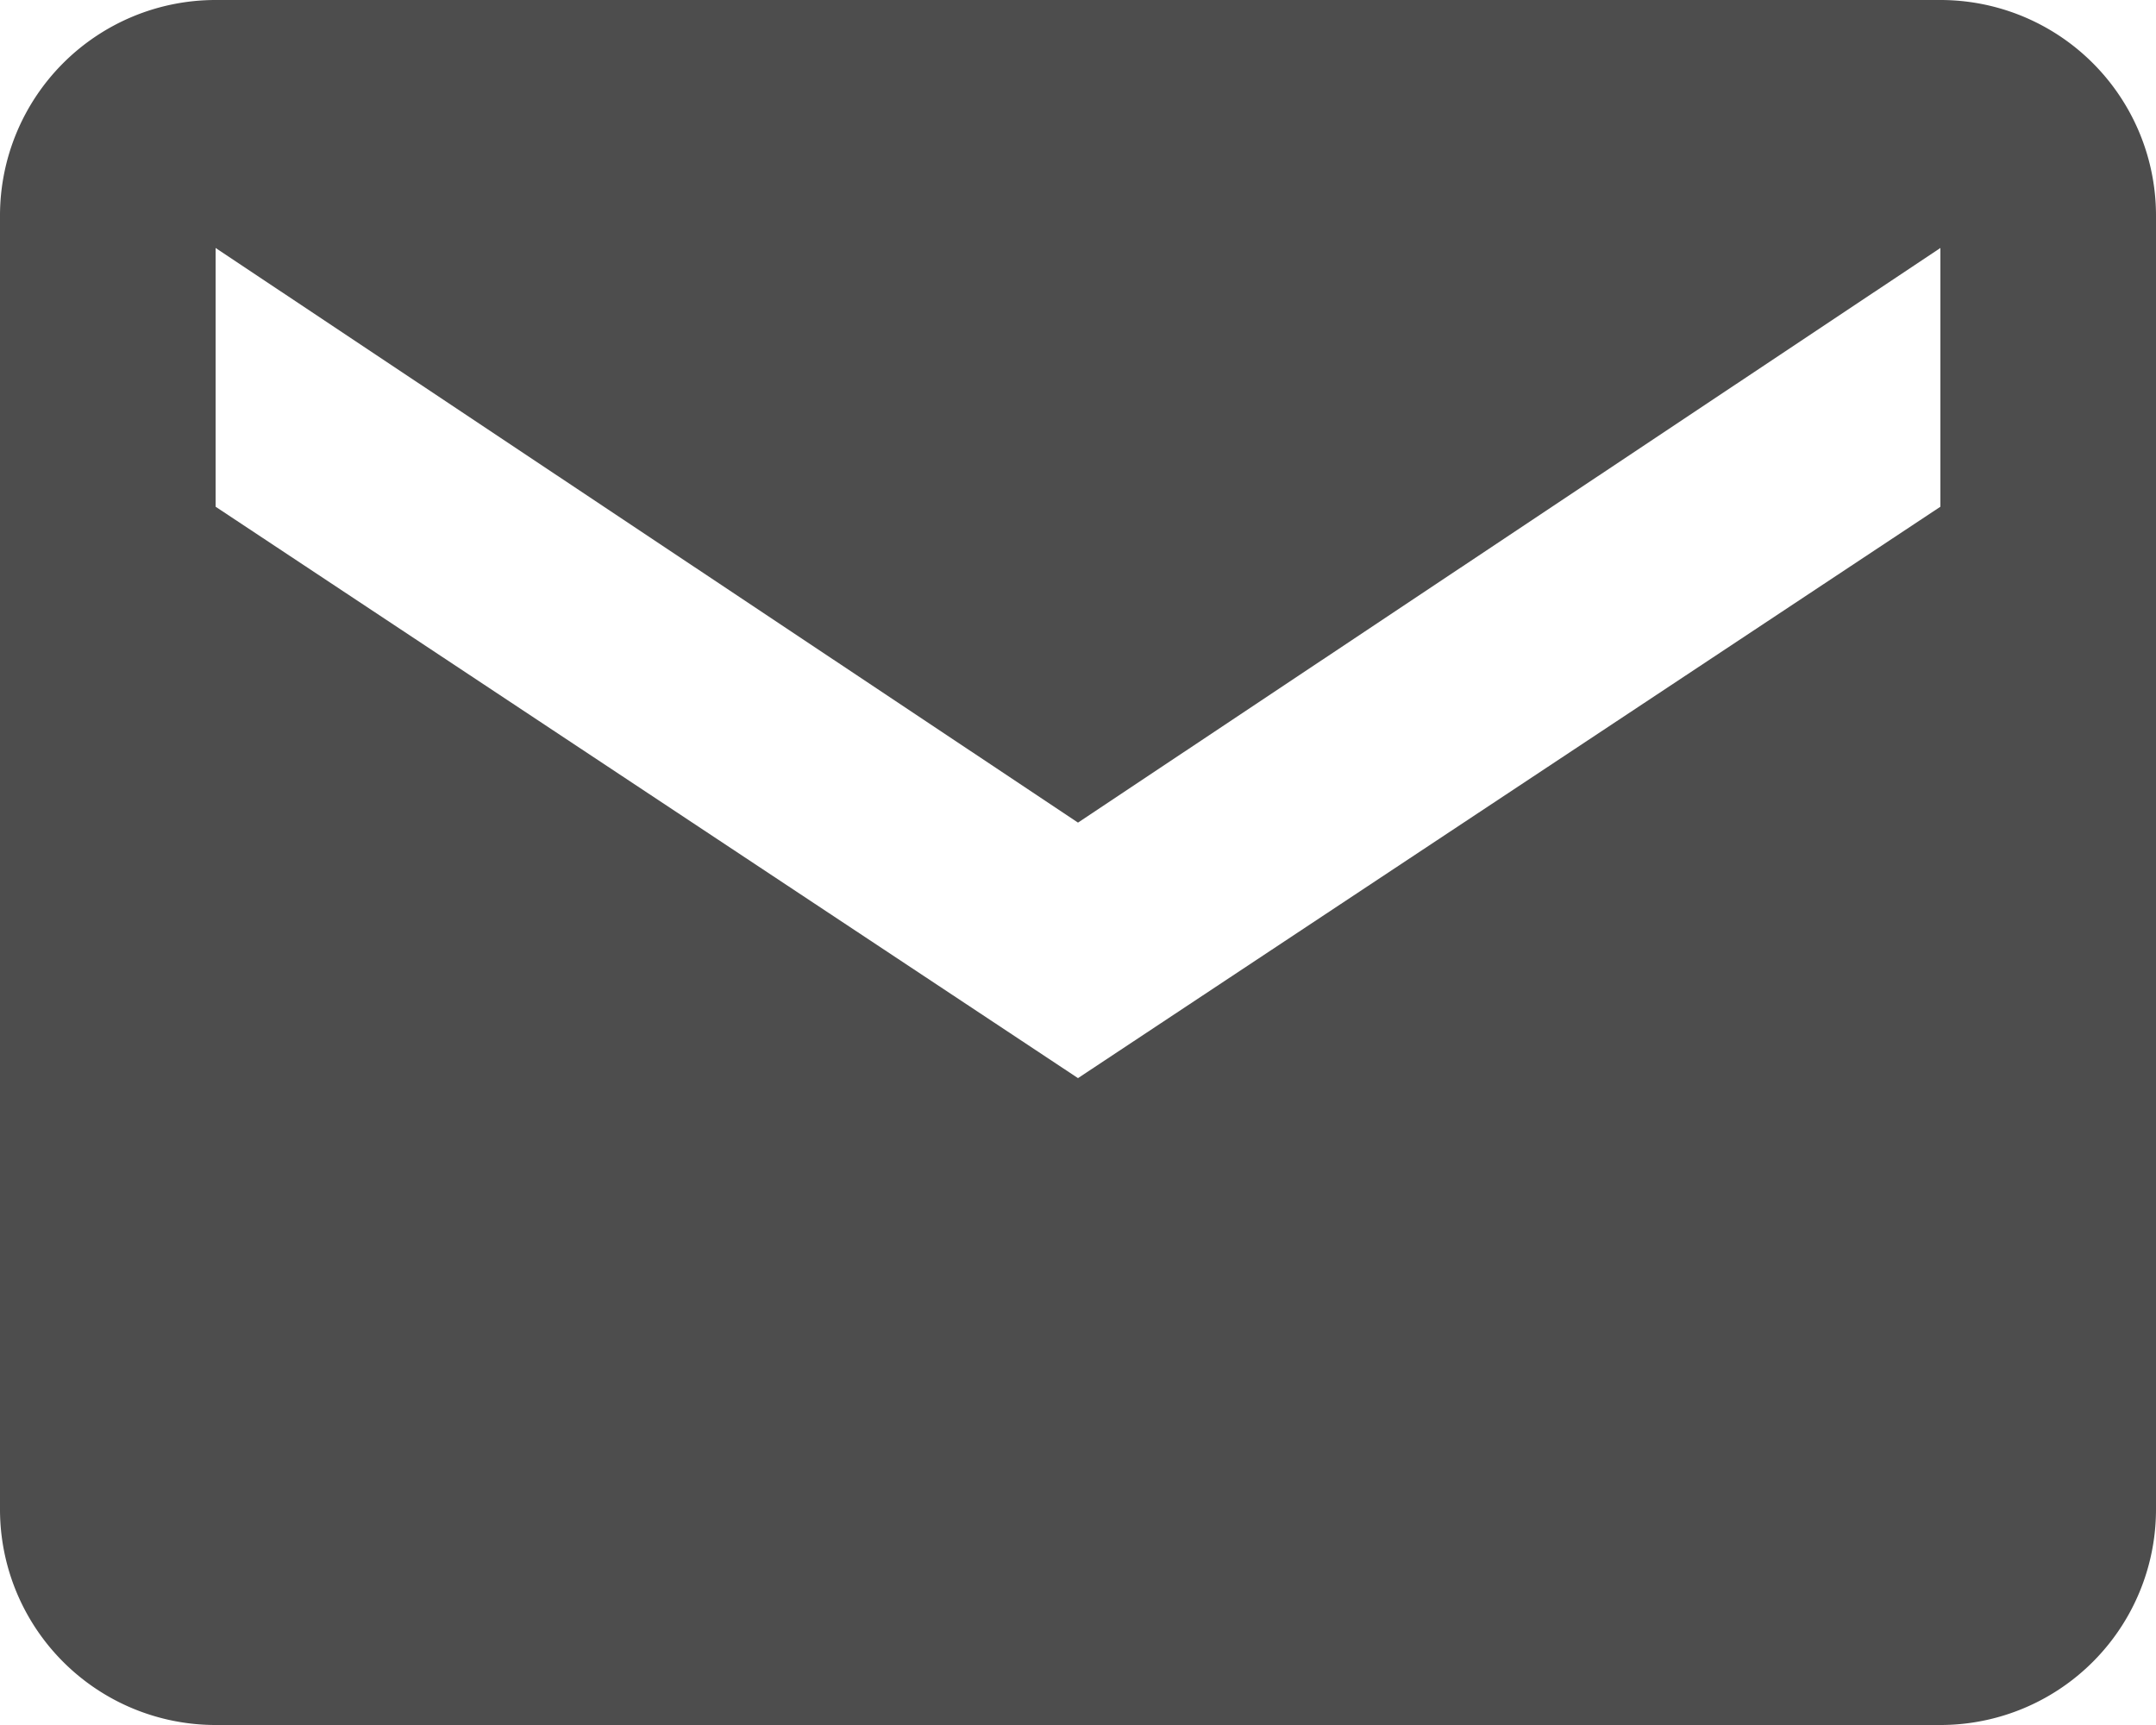 <svg xmlns="http://www.w3.org/2000/svg" viewBox="0 0 20 16"><defs><style>.cls-1{fill:#4d4d4d;}</style></defs><g id="Layer_2" data-name="Layer 2"><g id="Layer_1-2" data-name="Layer 1"><path class="cls-1" d="M18,0H2A2,2,0,0,0,0,2V14a2,2,0,0,0,2,2H18a2,2,0,0,0,2-2V2A2,2,0,0,0,18,0Zm0,4.7L10,10,2,4.7V2.3l8,5.33L18,2.3Z"/></g></g></svg>
